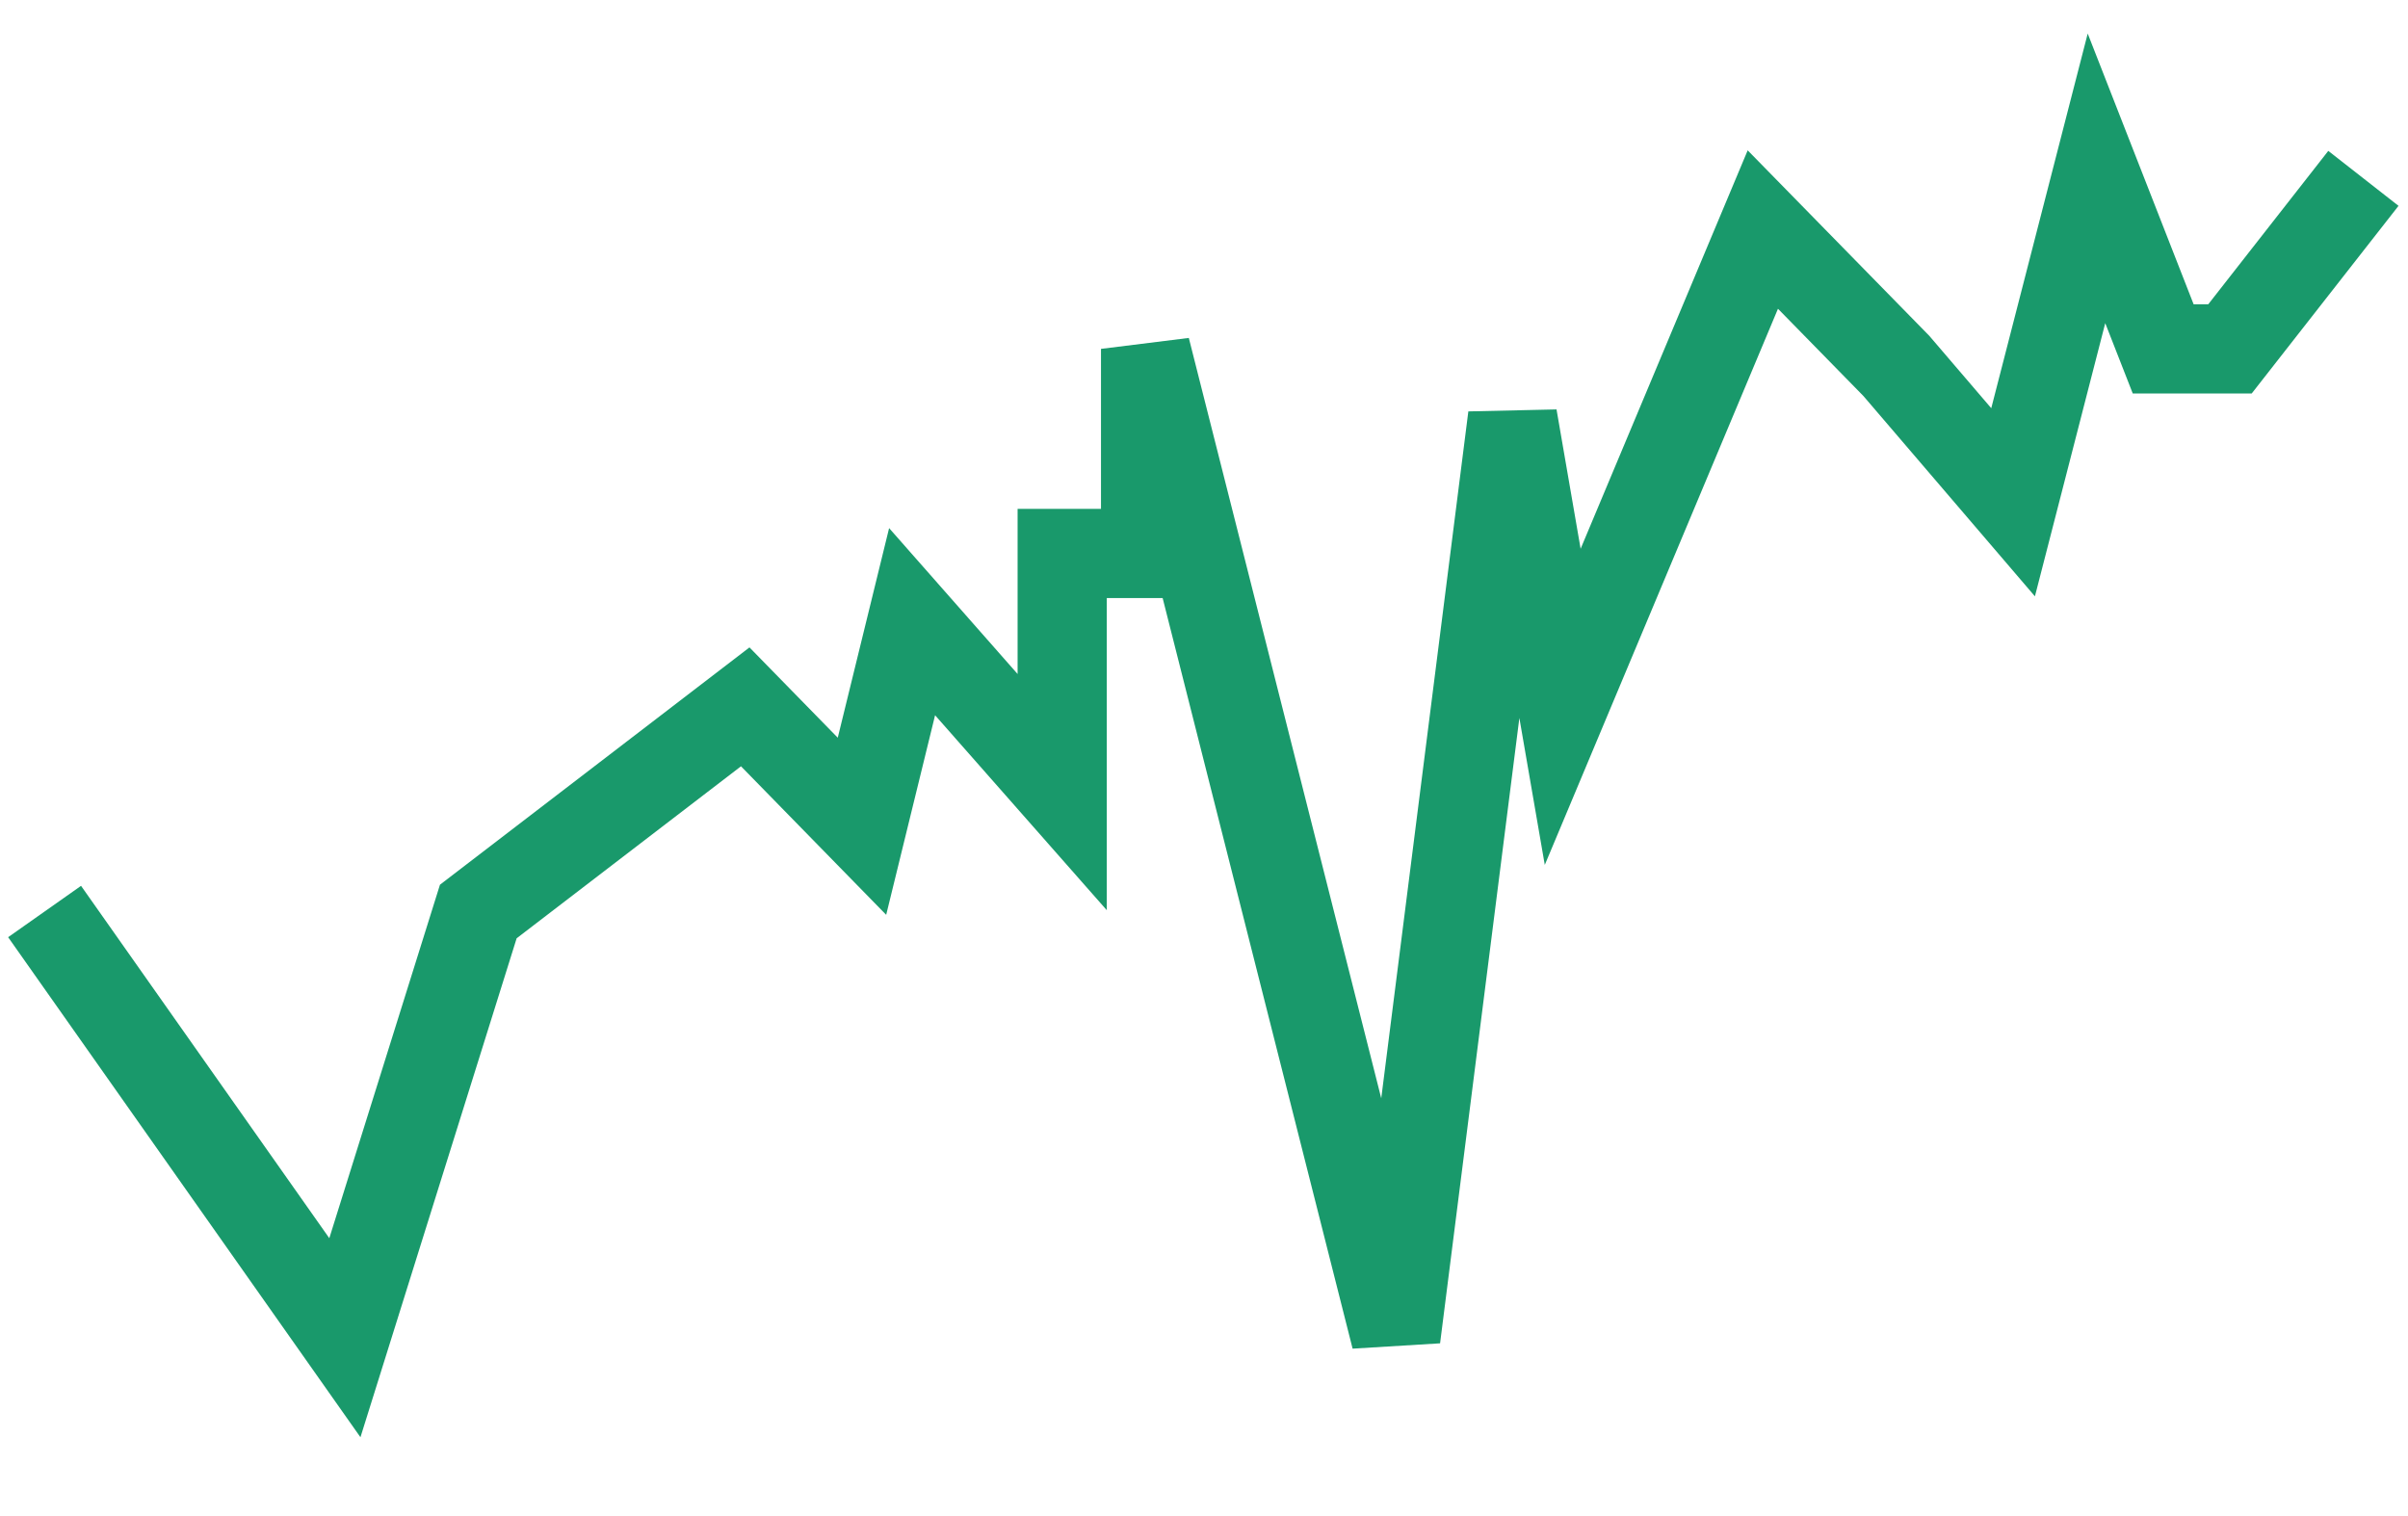 <svg xmlns="http://www.w3.org/2000/svg" width="27" height="17" viewBox="0 0 27 17" fill="none"><path d="M26.5 2L25.004 3.912H24.255L23.507 2L22.572 5.632L21.263 4.103L19.766 2.574L17.522 7.926L16.96 4.676L15.651 15L12.845 3.912V6.206H11.91L11.91 8.882L10.227 6.971L9.665 9.265L8.356 7.926L5.363 10.221L3.867 15L0.5 10.221" stroke="#19996B"></path></svg>